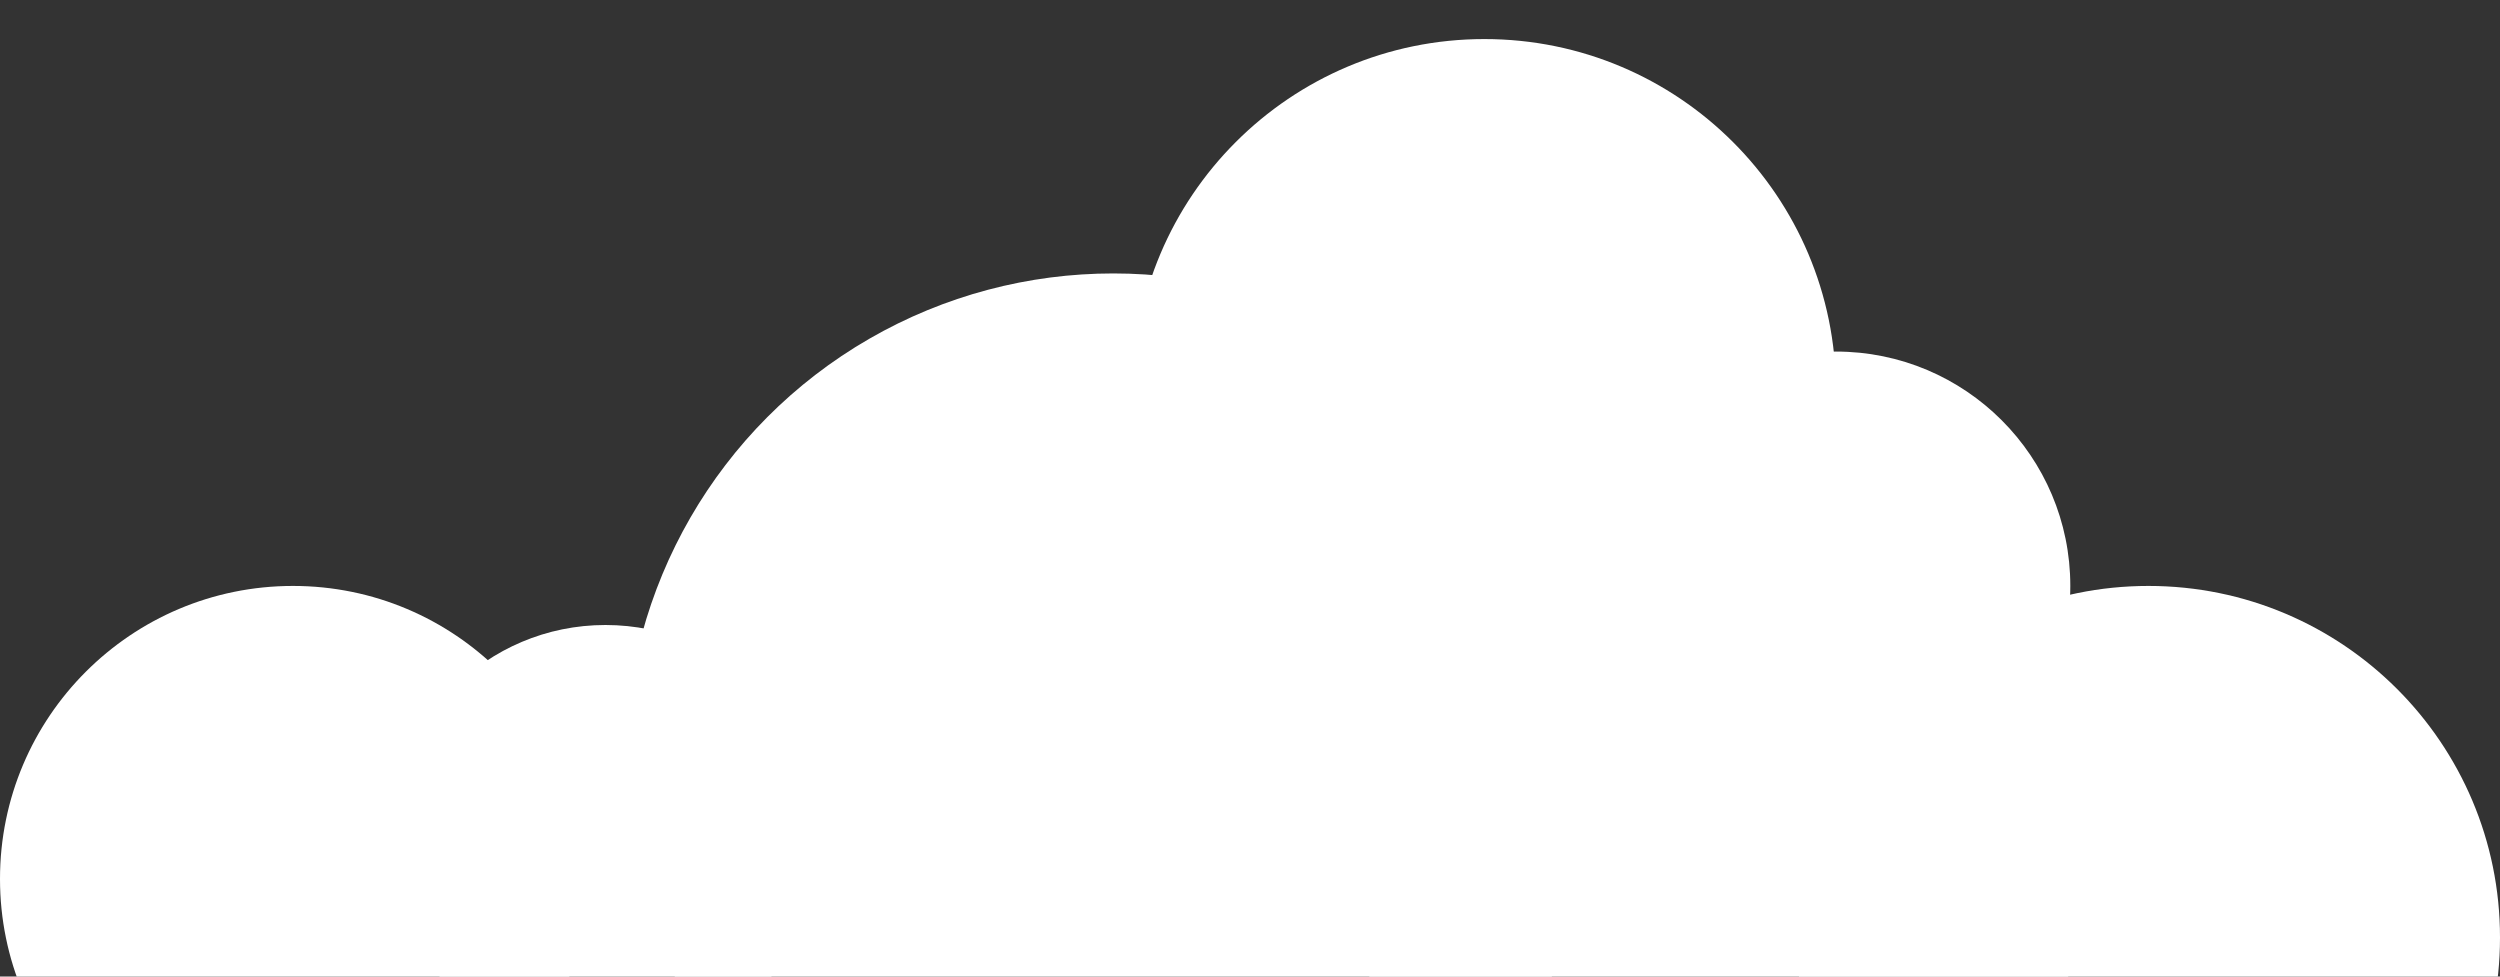 <?xml version="1.0" encoding="UTF-8"?> <svg xmlns="http://www.w3.org/2000/svg" width="64" height="25" viewBox="0 0 64 25" fill="none"><rect x="0" y="0" width="64" height="25" fill="#333333" stroke="none"/> <g clip-path="url(#clip0_7_169)"> <circle r="9" transform="matrix(-1 0 0 1 38 10)" fill="white"></circle> <circle r="12.5" transform="matrix(-1 0 0 1 28.5 19.5)" fill="white"></circle> <circle r="7.5" transform="matrix(-1 0 0 1 7.5 22.5)" fill="white"></circle> <circle r="5.5" transform="matrix(-1 0 0 1 15.5 21.5)" fill="white"></circle> <circle r="6" transform="matrix(-1 0 0 1 47 15)" fill="white"></circle> <circle r="9" transform="matrix(-1 0 0 1 55 24)" fill="white"></circle> <circle r="9" transform="matrix(-1 0 0 1 44 24)" fill="white"></circle> </g> <defs> <clipPath id="clip0_7_169"> <rect width="64" height="25" fill="white" transform="matrix(-1 0 0 1 64 0)"></rect> </clipPath> </defs> </svg> 